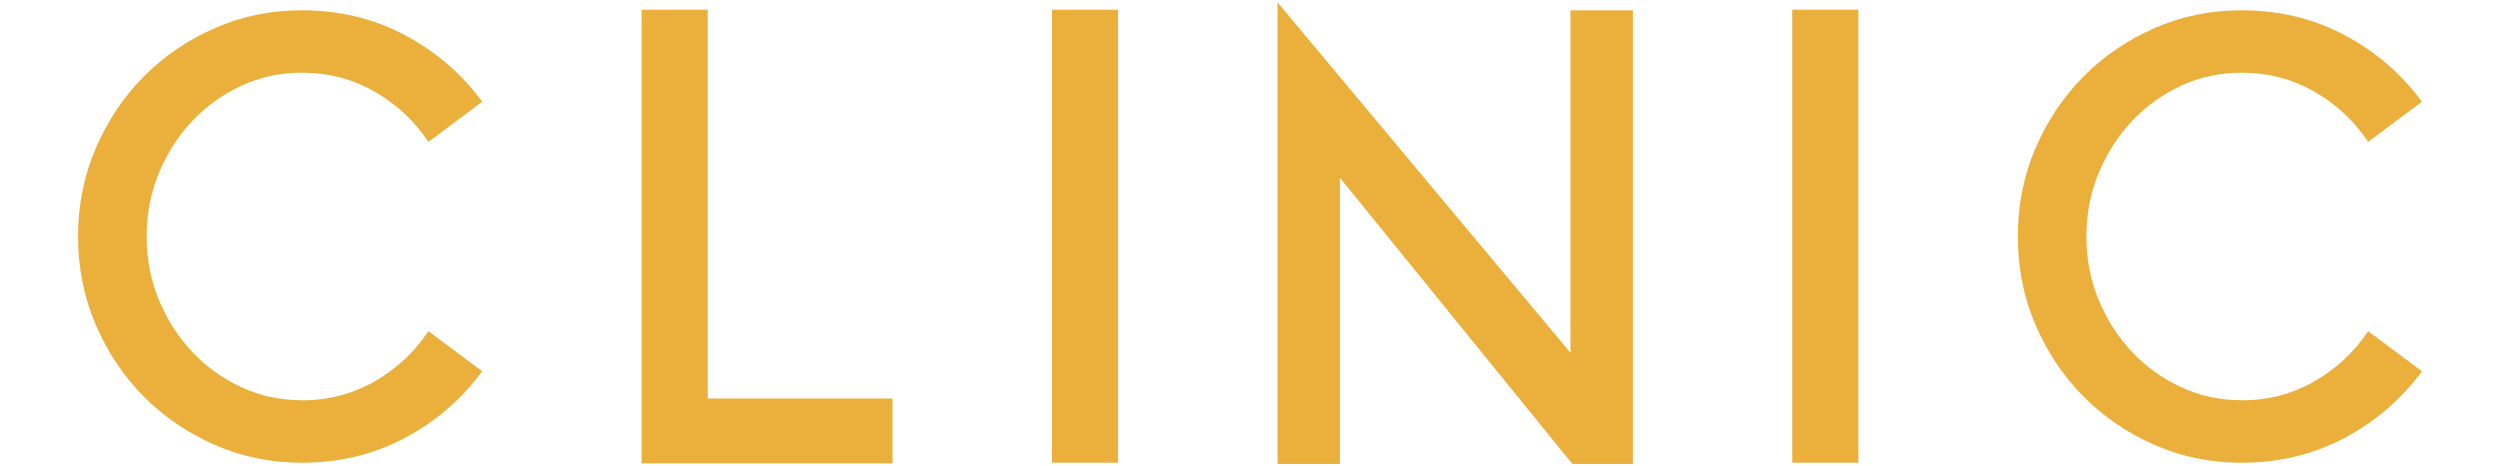 <?xml version="1.0" encoding="UTF-8"?><svg id="_レイヤー_2" xmlns="http://www.w3.org/2000/svg" viewBox="0 0 445 83"><defs><style>.cls-1{fill:none;}.cls-2{fill:#ebb03c;}</style></defs><g id="contents"><g><rect class="cls-1" width="445" height="83"/><g><path class="cls-2" d="M53.71,71.26c4.69,0,9-1.12,12.93-3.35,3.92-2.24,7.13-5.22,9.62-8.97l9.57,7.15c-3.67,4.99-8.27,8.95-13.8,11.88-5.54,2.93-11.64,4.4-18.32,4.4-5.5,0-10.67-1.06-15.51-3.19-4.84-2.13-9.06-5.01-12.65-8.64-3.59-3.63-6.44-7.88-8.52-12.76-2.09-4.88-3.14-10.1-3.14-15.68s1.04-10.8,3.14-15.68c2.09-4.88,4.93-9.13,8.52-12.76,3.59-3.63,7.81-6.51,12.65-8.64,4.84-2.13,10.01-3.19,15.51-3.19,6.67,0,12.78,1.47,18.32,4.4,5.54,2.93,10.14,6.89,13.8,11.88l-9.57,7.15c-2.49-3.74-5.7-6.73-9.62-8.97-3.92-2.24-8.23-3.35-12.93-3.35-3.81,0-7.39,.77-10.72,2.31-3.34,1.54-6.25,3.63-8.75,6.27-2.49,2.64-4.47,5.72-5.94,9.24-1.47,3.52-2.2,7.3-2.2,11.33s.73,7.81,2.2,11.33c1.47,3.52,3.45,6.6,5.94,9.24,2.49,2.64,5.41,4.73,8.75,6.27,3.34,1.54,6.91,2.31,10.72,2.31Z"/><path class="cls-2" d="M125.98,70.93h32.89v11.55h-44.66V1.73h11.77V70.93Z"/><path class="cls-2" d="M187.25,1.73h11.77V82.36h-11.77V1.73Z"/><path class="cls-2" d="M238.51,82.58h-11.11V.42l52.14,62.37V1.84h11.11V82.58h-10.78l-41.36-50.93v50.93Z"/><path class="cls-2" d="M319.02,1.73h11.77V82.36h-11.77V1.73Z"/><path class="cls-2" d="M398.99,71.26c4.69,0,9-1.12,12.92-3.35,3.92-2.24,7.13-5.22,9.62-8.97l9.57,7.15c-3.67,4.99-8.27,8.95-13.8,11.88-5.54,2.93-11.64,4.4-18.32,4.4-5.5,0-10.67-1.06-15.51-3.19-4.84-2.13-9.06-5.01-12.65-8.64-3.59-3.63-6.43-7.88-8.52-12.76-2.09-4.88-3.13-10.1-3.13-15.68s1.04-10.8,3.13-15.68c2.09-4.88,4.93-9.13,8.52-12.76,3.59-3.63,7.81-6.51,12.65-8.64,4.84-2.13,10.01-3.19,15.51-3.19,6.67,0,12.78,1.47,18.32,4.4,5.54,2.93,10.14,6.89,13.8,11.88l-9.57,7.15c-2.49-3.74-5.7-6.73-9.62-8.97-3.92-2.24-8.23-3.35-12.92-3.35-3.81,0-7.39,.77-10.72,2.31-3.34,1.54-6.25,3.63-8.75,6.27-2.49,2.64-4.47,5.72-5.94,9.24-1.47,3.52-2.2,7.3-2.2,11.33s.73,7.81,2.2,11.33c1.47,3.52,3.45,6.6,5.94,9.24,2.49,2.64,5.41,4.73,8.75,6.27,3.34,1.54,6.91,2.31,10.72,2.31Z"/></g></g></g></svg>
